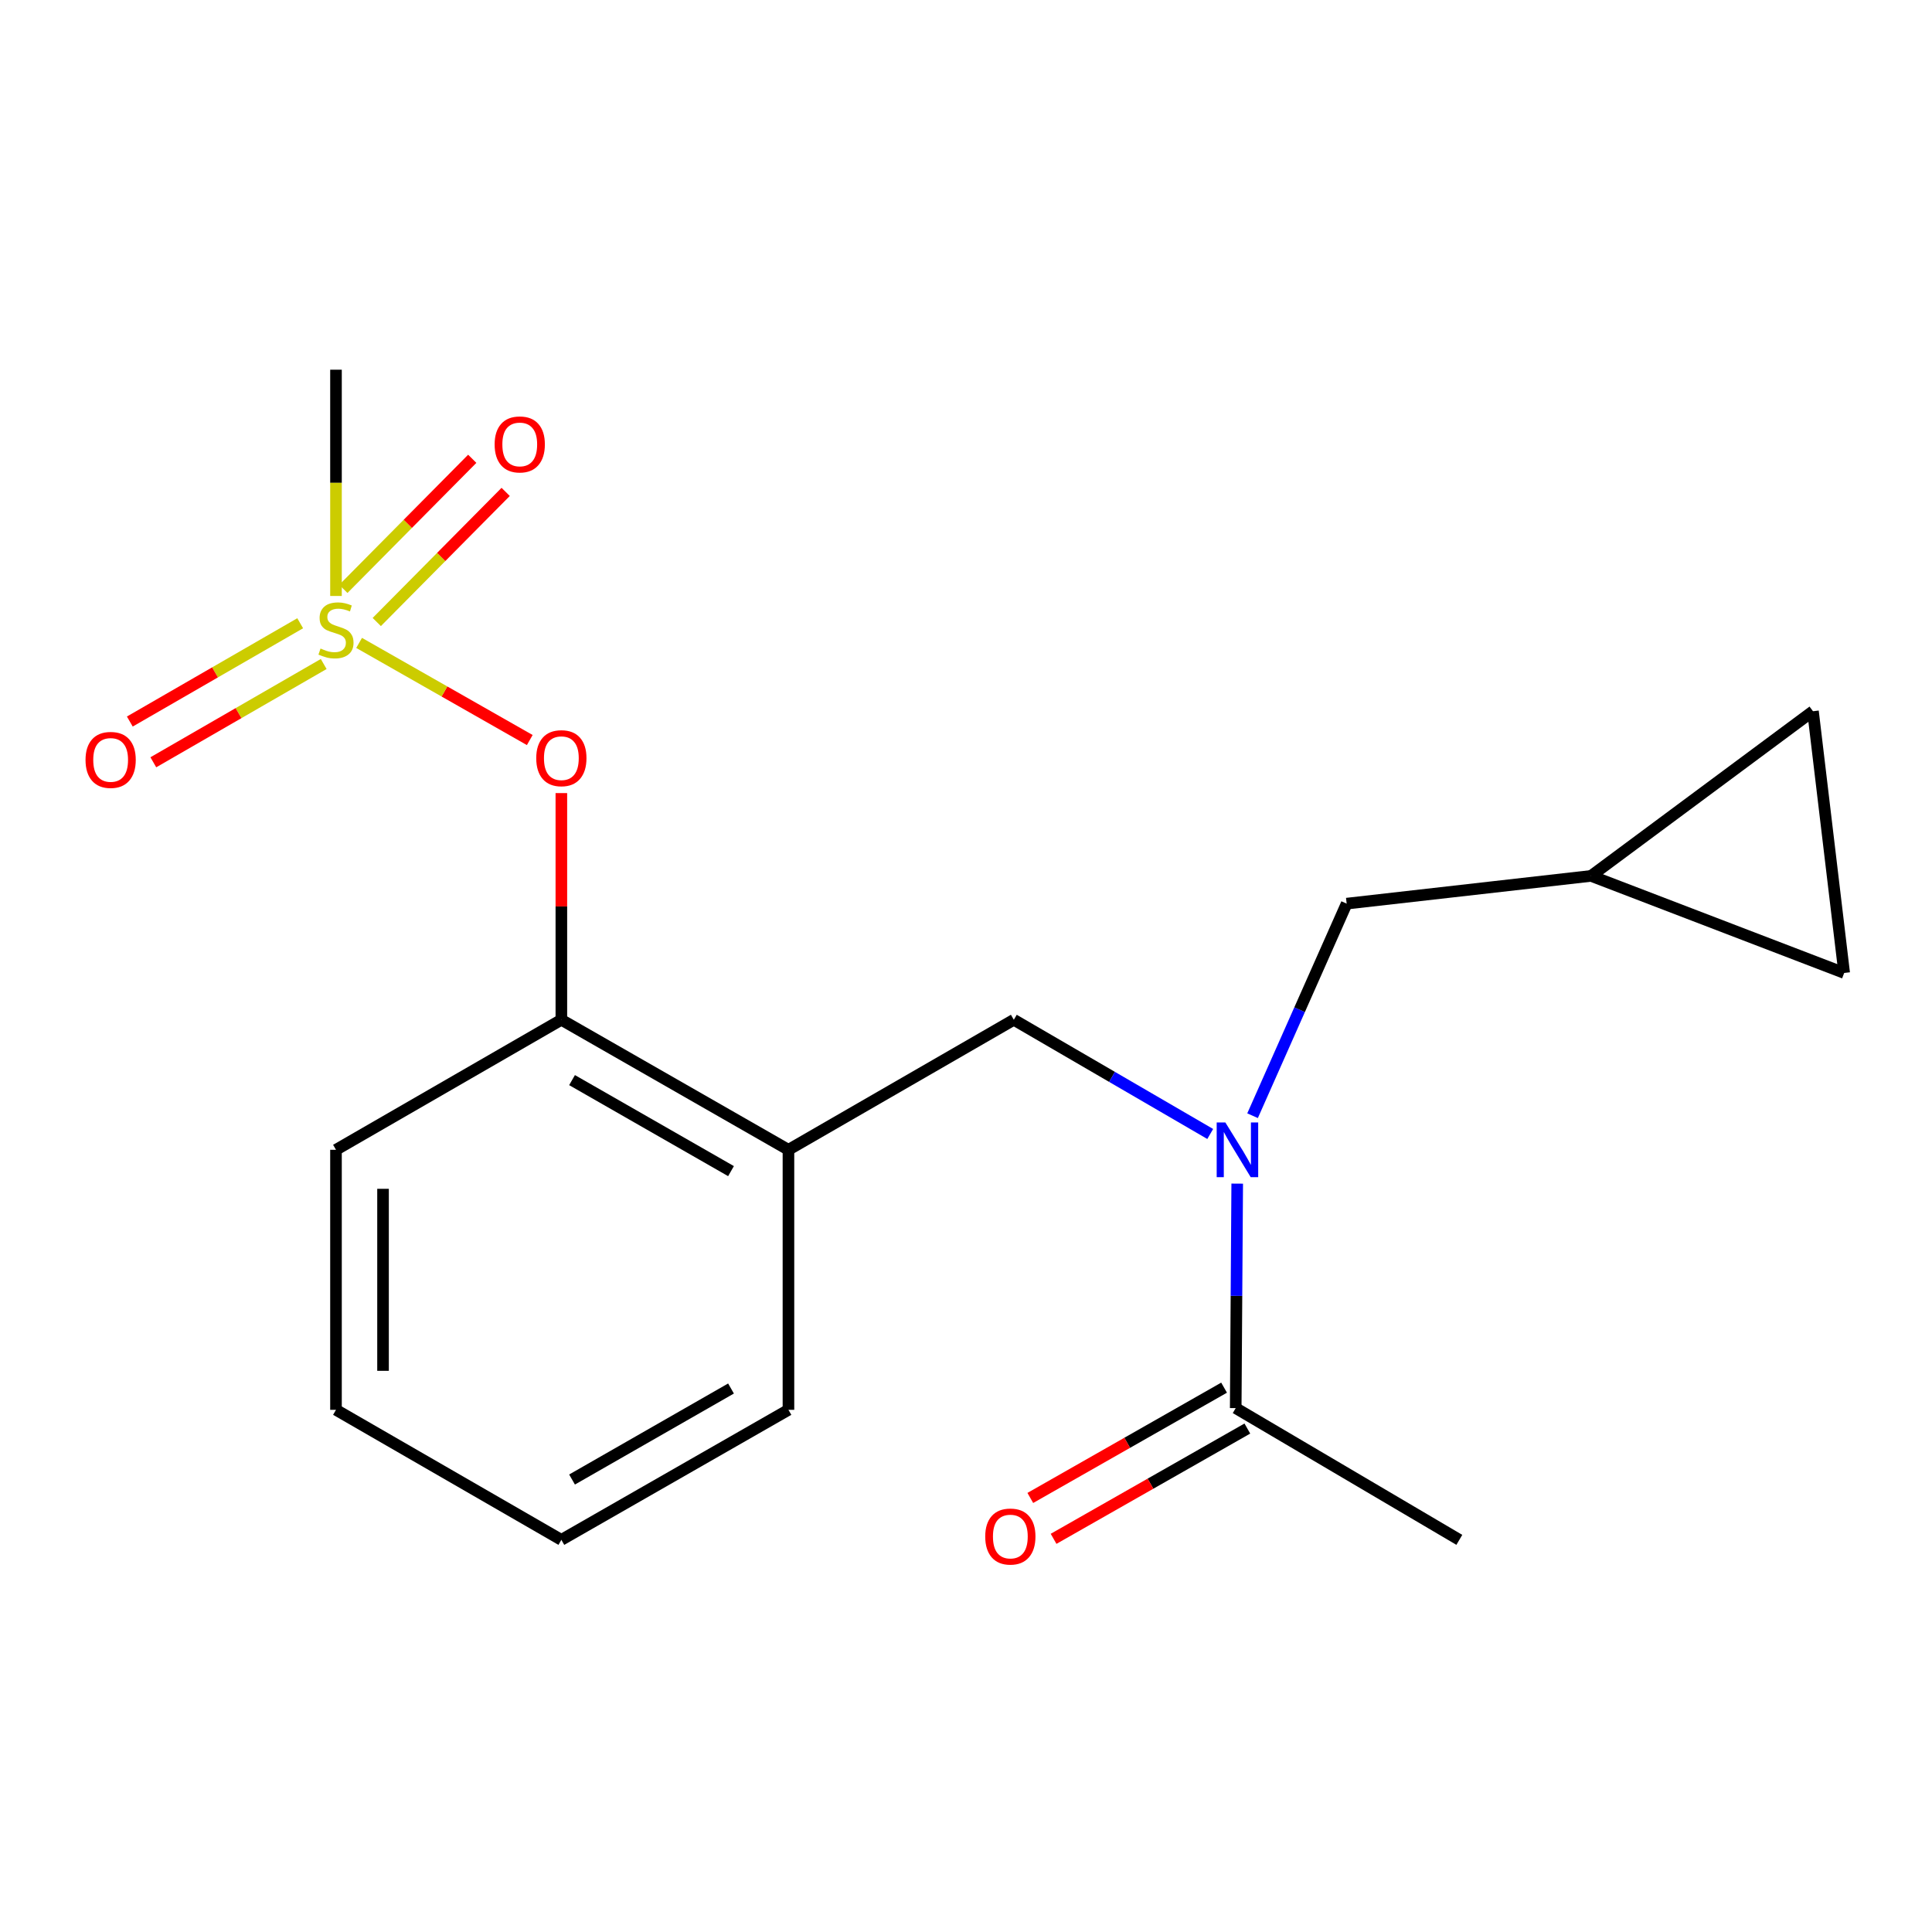 <?xml version='1.0' encoding='iso-8859-1'?>
<svg version='1.1' baseProfile='full'
              xmlns='http://www.w3.org/2000/svg'
                      xmlns:rdkit='http://www.rdkit.org/xml'
                      xmlns:xlink='http://www.w3.org/1999/xlink'
                  xml:space='preserve'
width='1000px' height='1000px' viewBox='0 0 1000 1000'>
<!-- END OF HEADER -->
<rect style='opacity:1.0;fill:#FFFFFF;stroke:none' width='1000' height='1000' x='0' y='0'> </rect>
<path class='bond-0' d='M 633.581,718.251 L 583.434,746.794' style='fill:none;fill-rule:evenodd;stroke:#000000;stroke-width:6px;stroke-linecap:butt;stroke-linejoin:miter;stroke-opacity:1' />
<path class='bond-0' d='M 583.434,746.794 L 533.286,775.336' style='fill:none;fill-rule:evenodd;stroke:#FF0000;stroke-width:6px;stroke-linecap:butt;stroke-linejoin:miter;stroke-opacity:1' />
<path class='bond-0' d='M 645.626,739.413 L 595.479,767.956' style='fill:none;fill-rule:evenodd;stroke:#000000;stroke-width:6px;stroke-linecap:butt;stroke-linejoin:miter;stroke-opacity:1' />
<path class='bond-0' d='M 595.479,767.956 L 545.331,796.499' style='fill:none;fill-rule:evenodd;stroke:#FF0000;stroke-width:6px;stroke-linecap:butt;stroke-linejoin:miter;stroke-opacity:1' />
<path class='bond-1' d='M 639.604,728.832 L 755.348,797.026' style='fill:none;fill-rule:evenodd;stroke:#000000;stroke-width:6px;stroke-linecap:butt;stroke-linejoin:miter;stroke-opacity:1' />
<path class='bond-2' d='M 639.604,728.832 L 639.992,670.735' style='fill:none;fill-rule:evenodd;stroke:#000000;stroke-width:6px;stroke-linecap:butt;stroke-linejoin:miter;stroke-opacity:1' />
<path class='bond-2' d='M 639.992,670.735 L 640.38,612.639' style='fill:none;fill-rule:evenodd;stroke:#0000FF;stroke-width:6px;stroke-linecap:butt;stroke-linejoin:miter;stroke-opacity:1' />
<path class='bond-3' d='M 524.752,527.835 L 408.102,595.136' style='fill:none;fill-rule:evenodd;stroke:#000000;stroke-width:6px;stroke-linecap:butt;stroke-linejoin:miter;stroke-opacity:1' />
<path class='bond-4' d='M 524.752,527.835 L 575.581,557.39' style='fill:none;fill-rule:evenodd;stroke:#000000;stroke-width:6px;stroke-linecap:butt;stroke-linejoin:miter;stroke-opacity:1' />
<path class='bond-4' d='M 575.581,557.39 L 626.409,586.945' style='fill:none;fill-rule:evenodd;stroke:#0000FF;stroke-width:6px;stroke-linecap:butt;stroke-linejoin:miter;stroke-opacity:1' />
<path class='bond-5' d='M 648.325,577.491 L 672.677,522.605' style='fill:none;fill-rule:evenodd;stroke:#0000FF;stroke-width:6px;stroke-linecap:butt;stroke-linejoin:miter;stroke-opacity:1' />
<path class='bond-5' d='M 672.677,522.605 L 697.029,467.718' style='fill:none;fill-rule:evenodd;stroke:#000000;stroke-width:6px;stroke-linecap:butt;stroke-linejoin:miter;stroke-opacity:1' />
<path class='bond-6' d='M 938.393,368.126 L 954.545,503.607' style='fill:none;fill-rule:evenodd;stroke:#000000;stroke-width:6px;stroke-linecap:butt;stroke-linejoin:miter;stroke-opacity:1' />
<path class='bond-7' d='M 938.393,368.126 L 823.542,453.365' style='fill:none;fill-rule:evenodd;stroke:#000000;stroke-width:6px;stroke-linecap:butt;stroke-linejoin:miter;stroke-opacity:1' />
<path class='bond-8' d='M 954.545,503.607 L 823.542,453.365' style='fill:none;fill-rule:evenodd;stroke:#000000;stroke-width:6px;stroke-linecap:butt;stroke-linejoin:miter;stroke-opacity:1' />
<path class='bond-9' d='M 290.558,797.026 L 408.102,729.725' style='fill:none;fill-rule:evenodd;stroke:#000000;stroke-width:6px;stroke-linecap:butt;stroke-linejoin:miter;stroke-opacity:1' />
<path class='bond-9' d='M 296.091,765.799 L 378.371,718.689' style='fill:none;fill-rule:evenodd;stroke:#000000;stroke-width:6px;stroke-linecap:butt;stroke-linejoin:miter;stroke-opacity:1' />
<path class='bond-10' d='M 290.558,797.026 L 173.908,729.725' style='fill:none;fill-rule:evenodd;stroke:#000000;stroke-width:6px;stroke-linecap:butt;stroke-linejoin:miter;stroke-opacity:1' />
<path class='bond-11' d='M 408.102,729.725 L 408.102,595.136' style='fill:none;fill-rule:evenodd;stroke:#000000;stroke-width:6px;stroke-linecap:butt;stroke-linejoin:miter;stroke-opacity:1' />
<path class='bond-12' d='M 408.102,595.136 L 290.558,527.835' style='fill:none;fill-rule:evenodd;stroke:#000000;stroke-width:6px;stroke-linecap:butt;stroke-linejoin:miter;stroke-opacity:1' />
<path class='bond-12' d='M 378.371,606.173 L 296.091,559.062' style='fill:none;fill-rule:evenodd;stroke:#000000;stroke-width:6px;stroke-linecap:butt;stroke-linejoin:miter;stroke-opacity:1' />
<path class='bond-13' d='M 290.558,527.835 L 173.908,595.136' style='fill:none;fill-rule:evenodd;stroke:#000000;stroke-width:6px;stroke-linecap:butt;stroke-linejoin:miter;stroke-opacity:1' />
<path class='bond-14' d='M 290.558,527.835 L 290.558,469.168' style='fill:none;fill-rule:evenodd;stroke:#000000;stroke-width:6px;stroke-linecap:butt;stroke-linejoin:miter;stroke-opacity:1' />
<path class='bond-14' d='M 290.558,469.168 L 290.558,410.501' style='fill:none;fill-rule:evenodd;stroke:#FF0000;stroke-width:6px;stroke-linecap:butt;stroke-linejoin:miter;stroke-opacity:1' />
<path class='bond-15' d='M 173.908,595.136 L 173.908,729.725' style='fill:none;fill-rule:evenodd;stroke:#000000;stroke-width:6px;stroke-linecap:butt;stroke-linejoin:miter;stroke-opacity:1' />
<path class='bond-15' d='M 198.258,615.325 L 198.258,709.537' style='fill:none;fill-rule:evenodd;stroke:#000000;stroke-width:6px;stroke-linecap:butt;stroke-linejoin:miter;stroke-opacity:1' />
<path class='bond-16' d='M 173.908,191.357 L 173.908,249.916' style='fill:none;fill-rule:evenodd;stroke:#000000;stroke-width:6px;stroke-linecap:butt;stroke-linejoin:miter;stroke-opacity:1' />
<path class='bond-16' d='M 173.908,249.916 L 173.908,308.474' style='fill:none;fill-rule:evenodd;stroke:#CCCC00;stroke-width:6px;stroke-linecap:butt;stroke-linejoin:miter;stroke-opacity:1' />
<path class='bond-17' d='M 274.203,383.045 L 230.038,357.907' style='fill:none;fill-rule:evenodd;stroke:#FF0000;stroke-width:6px;stroke-linecap:butt;stroke-linejoin:miter;stroke-opacity:1' />
<path class='bond-17' d='M 230.038,357.907 L 185.873,332.77' style='fill:none;fill-rule:evenodd;stroke:#CCCC00;stroke-width:6px;stroke-linecap:butt;stroke-linejoin:miter;stroke-opacity:1' />
<path class='bond-18' d='M 155.378,322.594 L 111.286,348.03' style='fill:none;fill-rule:evenodd;stroke:#CCCC00;stroke-width:6px;stroke-linecap:butt;stroke-linejoin:miter;stroke-opacity:1' />
<path class='bond-18' d='M 111.286,348.03 L 67.194,373.466' style='fill:none;fill-rule:evenodd;stroke:#FF0000;stroke-width:6px;stroke-linecap:butt;stroke-linejoin:miter;stroke-opacity:1' />
<path class='bond-18' d='M 167.545,343.686 L 123.454,369.122' style='fill:none;fill-rule:evenodd;stroke:#CCCC00;stroke-width:6px;stroke-linecap:butt;stroke-linejoin:miter;stroke-opacity:1' />
<path class='bond-18' d='M 123.454,369.122 L 79.362,394.558' style='fill:none;fill-rule:evenodd;stroke:#FF0000;stroke-width:6px;stroke-linecap:butt;stroke-linejoin:miter;stroke-opacity:1' />
<path class='bond-19' d='M 195.016,321.953 L 228.375,288.28' style='fill:none;fill-rule:evenodd;stroke:#CCCC00;stroke-width:6px;stroke-linecap:butt;stroke-linejoin:miter;stroke-opacity:1' />
<path class='bond-19' d='M 228.375,288.28 L 261.735,254.607' style='fill:none;fill-rule:evenodd;stroke:#FF0000;stroke-width:6px;stroke-linecap:butt;stroke-linejoin:miter;stroke-opacity:1' />
<path class='bond-19' d='M 177.717,304.815 L 211.077,271.142' style='fill:none;fill-rule:evenodd;stroke:#CCCC00;stroke-width:6px;stroke-linecap:butt;stroke-linejoin:miter;stroke-opacity:1' />
<path class='bond-19' d='M 211.077,271.142 L 244.437,237.469' style='fill:none;fill-rule:evenodd;stroke:#FF0000;stroke-width:6px;stroke-linecap:butt;stroke-linejoin:miter;stroke-opacity:1' />
<path class='bond-20' d='M 823.542,453.365 L 697.029,467.718' style='fill:none;fill-rule:evenodd;stroke:#000000;stroke-width:6px;stroke-linecap:butt;stroke-linejoin:miter;stroke-opacity:1' />
<path  class='atom-2' d='M 634.237 580.976
L 643.517 595.976
Q 644.437 597.456, 645.917 600.136
Q 647.397 602.816, 647.477 602.976
L 647.477 580.976
L 651.237 580.976
L 651.237 609.296
L 647.357 609.296
L 637.397 592.896
Q 636.237 590.976, 634.997 588.776
Q 633.797 586.576, 633.437 585.896
L 633.437 609.296
L 629.757 609.296
L 629.757 580.976
L 634.237 580.976
' fill='#0000FF'/>
<path  class='atom-3' d='M 509.953 795.307
Q 509.953 788.507, 513.313 784.707
Q 516.673 780.907, 522.953 780.907
Q 529.233 780.907, 532.593 784.707
Q 535.953 788.507, 535.953 795.307
Q 535.953 802.187, 532.553 806.107
Q 529.153 809.987, 522.953 809.987
Q 516.713 809.987, 513.313 806.107
Q 509.953 802.227, 509.953 795.307
M 522.953 806.787
Q 527.273 806.787, 529.593 803.907
Q 531.953 800.987, 531.953 795.307
Q 531.953 789.747, 529.593 786.947
Q 527.273 784.107, 522.953 784.107
Q 518.633 784.107, 516.273 786.907
Q 513.953 789.707, 513.953 795.307
Q 513.953 801.027, 516.273 803.907
Q 518.633 806.787, 522.953 806.787
' fill='#FF0000'/>
<path  class='atom-14' d='M 277.558 392.434
Q 277.558 385.634, 280.918 381.834
Q 284.278 378.034, 290.558 378.034
Q 296.838 378.034, 300.198 381.834
Q 303.558 385.634, 303.558 392.434
Q 303.558 399.314, 300.158 403.234
Q 296.758 407.114, 290.558 407.114
Q 284.318 407.114, 280.918 403.234
Q 277.558 399.354, 277.558 392.434
M 290.558 403.914
Q 294.878 403.914, 297.198 401.034
Q 299.558 398.114, 299.558 392.434
Q 299.558 386.874, 297.198 384.074
Q 294.878 381.234, 290.558 381.234
Q 286.238 381.234, 283.878 384.034
Q 281.558 386.834, 281.558 392.434
Q 281.558 398.154, 283.878 401.034
Q 286.238 403.914, 290.558 403.914
' fill='#FF0000'/>
<path  class='atom-15' d='M 165.908 335.679
Q 166.228 335.799, 167.548 336.359
Q 168.868 336.919, 170.308 337.279
Q 171.788 337.599, 173.228 337.599
Q 175.908 337.599, 177.468 336.319
Q 179.028 334.999, 179.028 332.719
Q 179.028 331.159, 178.228 330.199
Q 177.468 329.239, 176.268 328.719
Q 175.068 328.199, 173.068 327.599
Q 170.548 326.839, 169.028 326.119
Q 167.548 325.399, 166.468 323.879
Q 165.428 322.359, 165.428 319.799
Q 165.428 316.239, 167.828 314.039
Q 170.268 311.839, 175.068 311.839
Q 178.348 311.839, 182.068 313.399
L 181.148 316.479
Q 177.748 315.079, 175.188 315.079
Q 172.428 315.079, 170.908 316.239
Q 169.388 317.359, 169.428 319.319
Q 169.428 320.839, 170.188 321.759
Q 170.988 322.679, 172.108 323.199
Q 173.268 323.719, 175.188 324.319
Q 177.748 325.119, 179.268 325.919
Q 180.788 326.719, 181.868 328.359
Q 182.988 329.959, 182.988 332.719
Q 182.988 336.639, 180.348 338.759
Q 177.748 340.839, 173.388 340.839
Q 170.868 340.839, 168.948 340.279
Q 167.068 339.759, 164.828 338.839
L 165.908 335.679
' fill='#CCCC00'/>
<path  class='atom-16' d='M 44.271 393.327
Q 44.271 386.527, 47.631 382.727
Q 50.991 378.927, 57.271 378.927
Q 63.551 378.927, 66.911 382.727
Q 70.271 386.527, 70.271 393.327
Q 70.271 400.207, 66.871 404.127
Q 63.471 408.007, 57.271 408.007
Q 51.031 408.007, 47.631 404.127
Q 44.271 400.247, 44.271 393.327
M 57.271 404.807
Q 61.591 404.807, 63.911 401.927
Q 66.271 399.007, 66.271 393.327
Q 66.271 387.767, 63.911 384.967
Q 61.591 382.127, 57.271 382.127
Q 52.951 382.127, 50.591 384.927
Q 48.271 387.727, 48.271 393.327
Q 48.271 399.047, 50.591 401.927
Q 52.951 404.807, 57.271 404.807
' fill='#FF0000'/>
<path  class='atom-17' d='M 256.022 230.032
Q 256.022 223.232, 259.382 219.432
Q 262.742 215.632, 269.022 215.632
Q 275.302 215.632, 278.662 219.432
Q 282.022 223.232, 282.022 230.032
Q 282.022 236.912, 278.622 240.832
Q 275.222 244.712, 269.022 244.712
Q 262.782 244.712, 259.382 240.832
Q 256.022 236.952, 256.022 230.032
M 269.022 241.512
Q 273.342 241.512, 275.662 238.632
Q 278.022 235.712, 278.022 230.032
Q 278.022 224.472, 275.662 221.672
Q 273.342 218.832, 269.022 218.832
Q 264.702 218.832, 262.342 221.632
Q 260.022 224.432, 260.022 230.032
Q 260.022 235.752, 262.342 238.632
Q 264.702 241.512, 269.022 241.512
' fill='#FF0000'/>
</svg>
